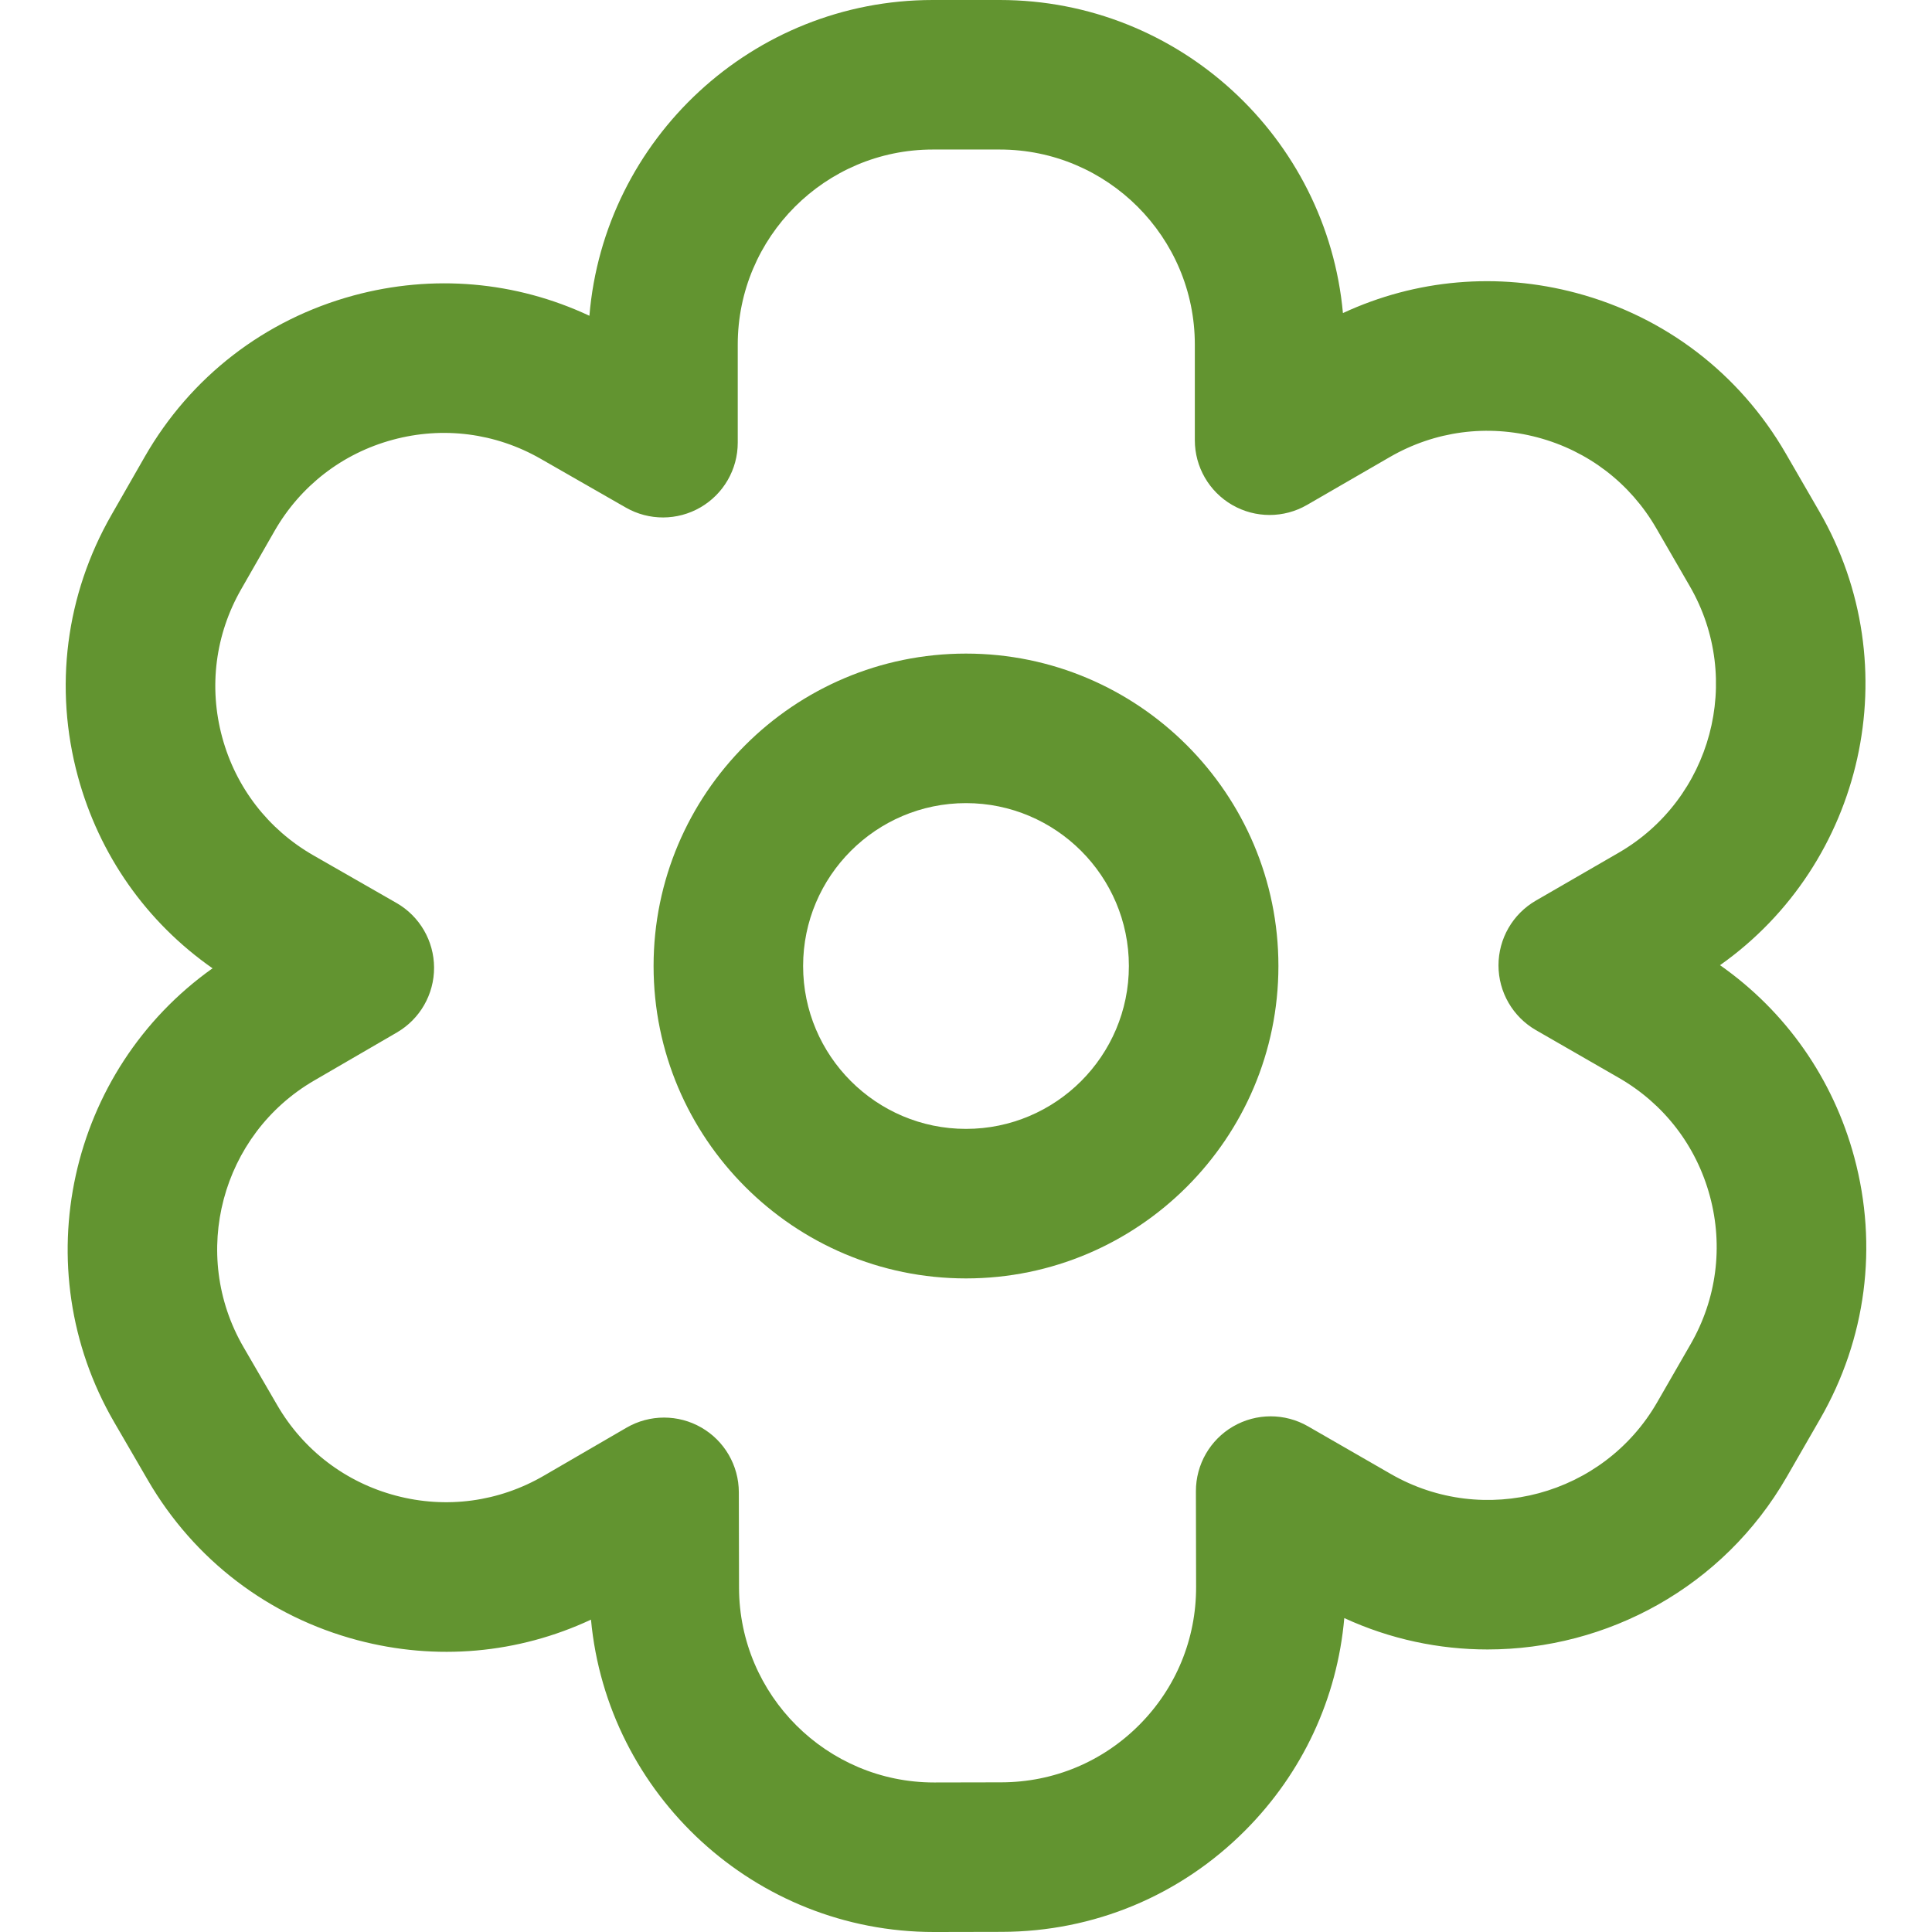 <?xml version="1.0" encoding="iso-8859-1"?>
<!-- Uploaded to: SVG Repo, www.svgrepo.com, Generator: SVG Repo Mixer Tools -->
<svg fill="#629430" height="800px" width="800px" version="1.1" id="Layer_1" xmlns="http://www.w3.org/2000/svg" xmlns:xlink="http://www.w3.org/1999/xlink" 
	 viewBox="0 0 511.999 511.999" xml:space="preserve">
<g>
	<g>
		<g>
			<path d="M491.402,306.684c-5.616-20.842-18.12-38.648-35.576-50.9c38.094-26.917,50.095-79.105,26.299-120.256l-8.887-15.367
				c-12.21-21.116-31.913-36.214-55.477-42.51c-20.855-5.572-42.527-3.661-61.872,5.317C351.657,36.513,312.488,0,264.952,0h-17.753
				c-47.783,0-87.111,36.887-91,83.682c-19.547-9.158-41.477-11.086-62.545-5.363c-23.538,6.394-43.178,21.573-55.302,42.74
				l-8.821,15.403c-12.123,21.166-15.279,45.785-8.886,69.323c5.66,20.833,18.198,38.611,35.68,50.826
				C18.286,283.608,6.393,335.82,30.275,376.921l8.917,15.349c12.254,21.091,31.987,36.146,55.565,42.394
				c20.869,5.532,42.535,3.576,61.86-5.443c4.323,46.383,43.466,82.783,90.919,82.779c0.062,0,0.129,0,0.192,0l17.751-0.037
				c24.391-0.05,47.304-9.596,64.515-26.879c15.234-15.297,24.386-35.034,26.255-56.276c12.216,5.622,25.159,8.316,37.969,8.315
				c31.627-0.001,62.424-16.427,79.298-45.749l8.858-15.387C494.542,354.847,497.748,330.235,491.402,306.684z M448.031,356.221
				l-8.858,15.387c-14.215,24.703-45.88,33.232-70.583,19.018l-21.964-12.643c-6.137-3.531-13.692-3.521-19.819,0.029
				s-9.892,10.101-9.879,17.182l0.052,25.345c0.029,13.806-5.319,26.798-15.062,36.581c-9.743,9.782-22.711,15.186-36.519,15.214
				l-17.751,0.037c-0.037,0-0.071,0-0.108,0c-28.451,0-51.628-23.118-51.689-51.583l-0.053-25.343
				c-0.015-7.081-3.807-13.616-9.948-17.142c-3.055-1.754-6.461-2.631-9.866-2.631c-3.438,0-6.877,0.894-9.953,2.681l-21.915,12.732
				c-11.937,6.937-25.86,8.809-39.207,5.273s-24.516-12.058-31.453-23.997l-8.917-15.35c-14.32-24.643-5.919-56.341,18.725-70.661
				l21.911-12.731c6.122-3.557,9.88-10.111,9.859-17.193c-0.022-7.081-3.821-13.612-9.965-17.132l-21.991-12.599
				c-11.98-6.862-20.573-17.979-24.191-31.302c-3.619-13.324-1.833-27.259,5.03-39.241l8.821-15.403
				c6.863-11.982,17.98-20.574,31.304-24.193c13.326-3.619,27.261-1.832,39.242,5.031l22.565,12.925
				c6.132,3.512,13.67,3.494,19.784-0.052c6.114-3.545,9.878-10.076,9.878-17.143V91.316c0-28.502,23.188-51.689,51.689-51.689
				h17.753c28.502,0,51.689,23.188,51.689,51.689v25.344c0,7.081,3.779,13.624,9.912,17.162c6.134,3.539,13.69,3.535,19.819-0.009
				l21.94-12.687c11.953-6.911,25.883-8.754,39.219-5.191c13.338,3.564,24.492,12.11,31.403,24.063l8.887,15.367
				c14.268,24.674,5.803,56.356-18.87,70.623l-21.94,12.686c-6.13,3.545-9.903,10.092-9.896,17.172
				c0.007,7.08,3.794,13.621,9.93,17.152l21.965,12.642c11.969,6.887,20.537,18.022,24.129,31.353
				C456.731,330.324,454.916,344.255,448.031,356.221z"/>
			<path d="M255.997,173.208c-45.653,0-82.792,37.141-82.792,82.792s37.141,82.793,82.792,82.793
				c45.653,0,82.795-37.141,82.795-82.793S301.65,173.208,255.997,173.208z M255.997,299.167c-23.802,0-43.165-19.364-43.165-43.167
				c0-23.802,19.364-43.165,43.165-43.165c23.802,0,43.168,19.364,43.168,43.165S279.8,299.167,255.997,299.167z"/>
		</g>
	</g>
</g>
</svg>
